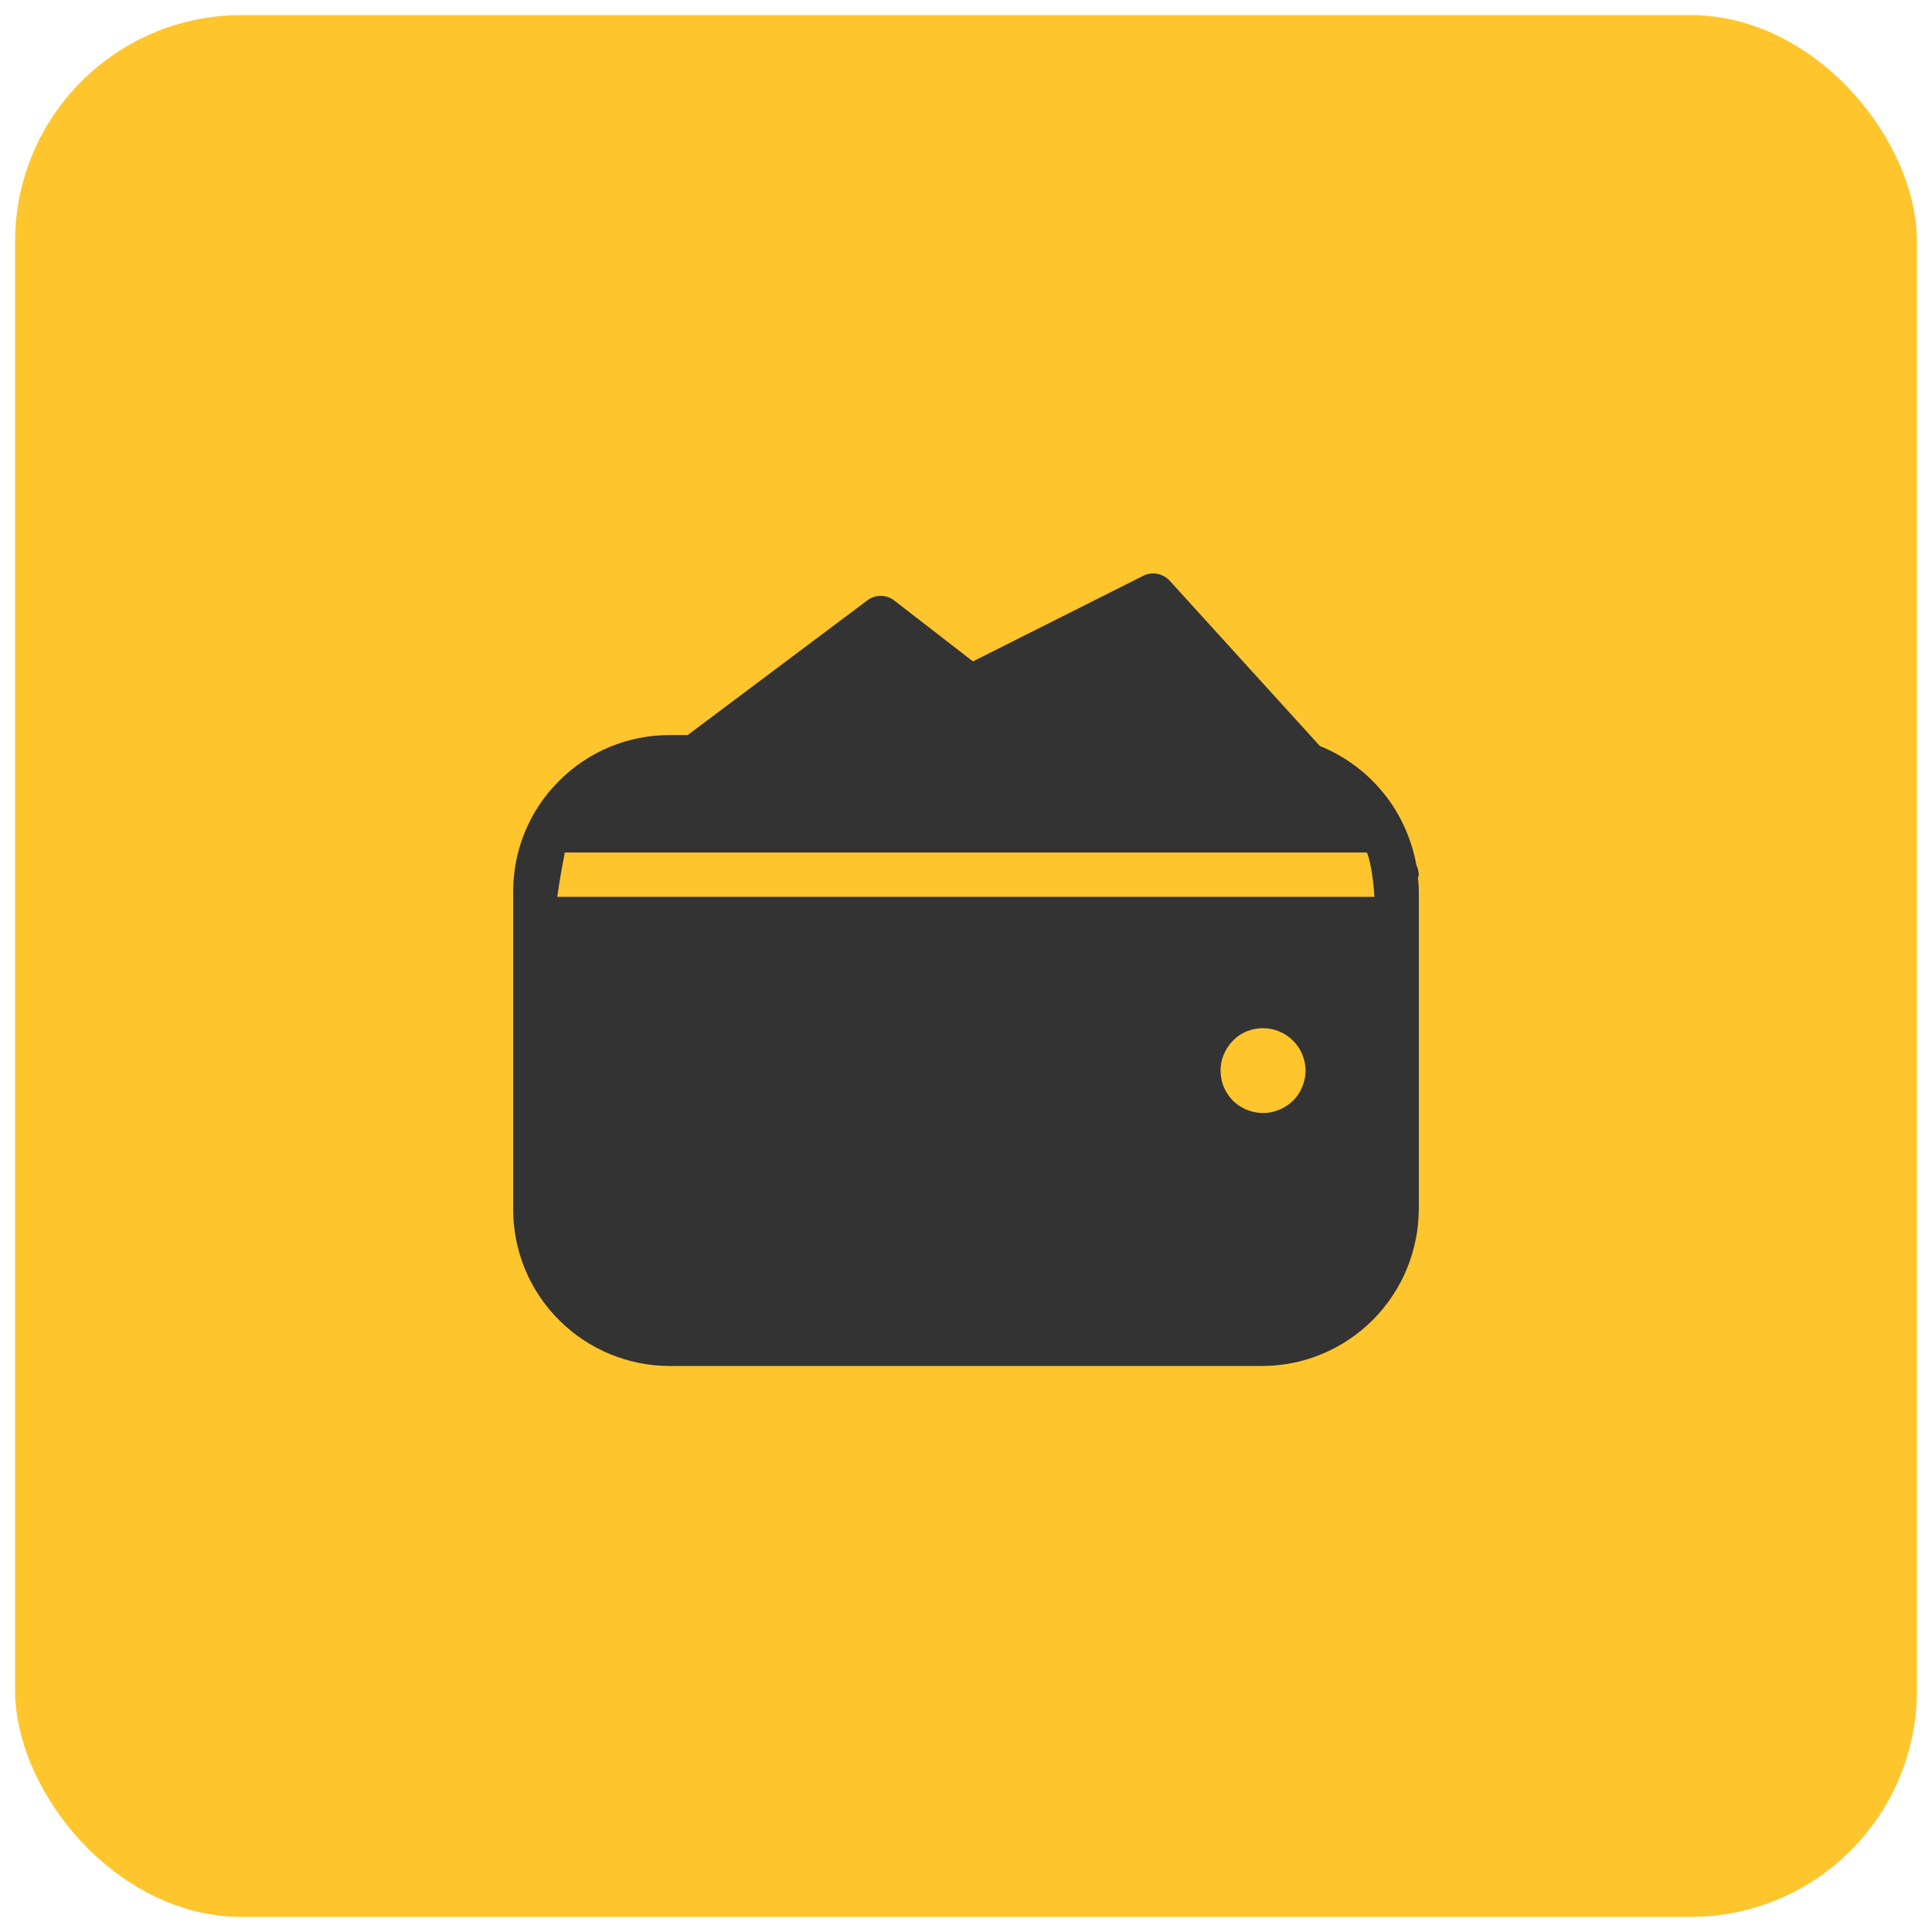 <svg width="64" height="64" viewBox="0 0 64 64" fill="none" xmlns="http://www.w3.org/2000/svg" xmlns:xlink="http://www.w3.org/1999/xlink">
	<desc>
			Created with Pixso.
	</desc>
	<defs/>
	<rect id="icon" rx="7.5" width="63" height="63" transform="translate(0.5 0.5)" fill="#FFC52D" fill-opacity="1"/>
	<path id="Vector" d="M47 28.98C46.99 28.86 46.97 28.75 46.92 28.66C46.76 27.78 46.39 26.96 45.83 26.27C45.27 25.58 44.54 25.04 43.72 24.71L38.75 19.24C38.64 19.12 38.5 19.04 38.34 19.01C38.18 18.98 38.02 19 37.88 19.07L32.23 21.91L29.62 19.89C29.49 19.79 29.34 19.74 29.17 19.74C29.01 19.74 28.86 19.79 28.73 19.89L22.78 24.35L22.18 24.35C20.81 24.35 19.49 24.89 18.52 25.87C17.54 26.84 17 28.16 17 29.53L17 40.06C17 41.44 17.54 42.75 18.52 43.73C19.49 44.7 20.81 45.25 22.18 45.25L41.81 45.25C43.18 45.25 44.5 44.7 45.47 43.73C46.45 42.75 46.99 41.44 47 40.06L47 29.53C47 29.38 46.99 29.23 46.97 29.09C46.98 29.05 46.99 29.01 47 28.98ZM45.28 28.24L18.71 28.24C18.58 28.89 18.49 29.49 18.46 29.71L45.53 29.71C45.51 29.36 45.43 28.58 45.28 28.24Z" fill="#333333" fill-opacity="1" fill-rule="evenodd"/>
	<path id="Vector" d="M41.06 34.29C41.29 34.14 41.56 34.06 41.84 34.06C42.21 34.06 42.57 34.21 42.83 34.47C43.1 34.73 43.24 35.09 43.25 35.46C43.25 35.74 43.16 36.01 43.01 36.25C42.85 36.48 42.63 36.66 42.38 36.76C42.12 36.87 41.84 36.9 41.56 36.84C41.29 36.79 41.04 36.65 40.84 36.46C40.65 36.26 40.51 36.01 40.46 35.74C40.41 35.47 40.43 35.18 40.54 34.93C40.65 34.67 40.83 34.45 41.06 34.29Z" fill="#FFC52D" fill-opacity="1" fill-rule="evenodd"/>
</svg>
